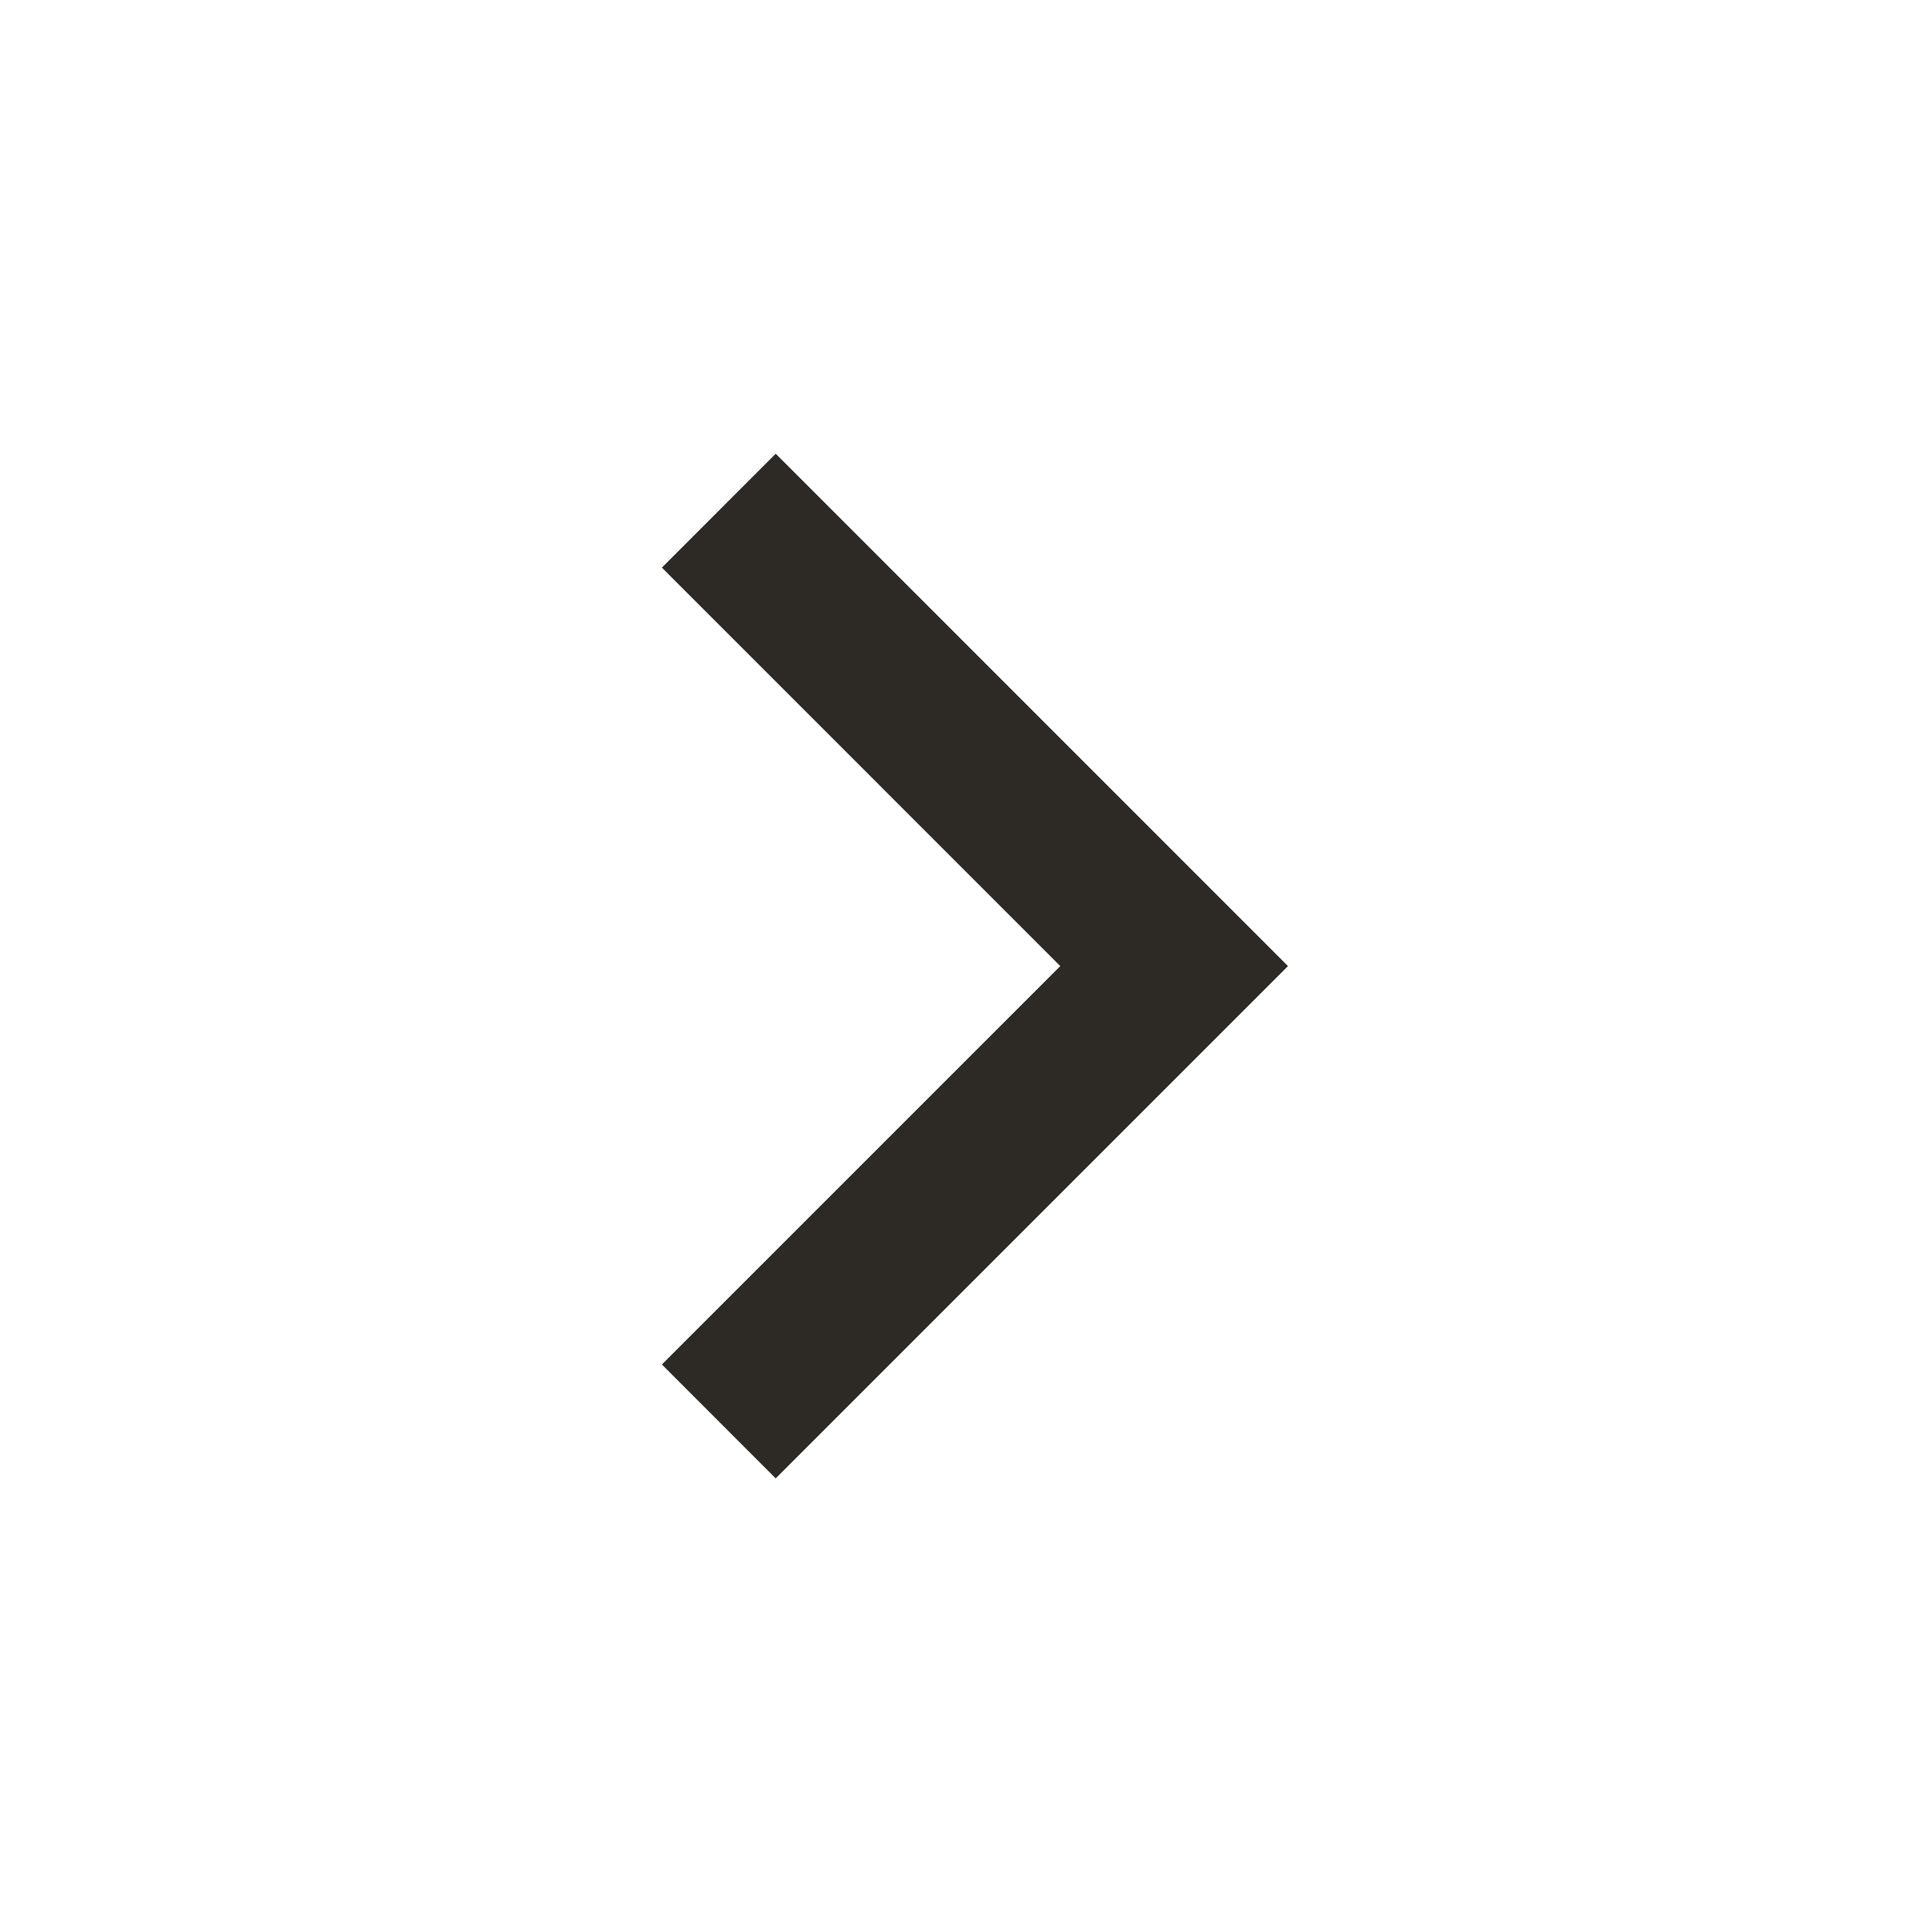 <svg xmlns="http://www.w3.org/2000/svg" fill="none" viewBox="0 0 20 20" height="20" width="20">
<path fill="#2D2925" d="M10.976 10.001L6.852 5.876L8.03 4.697L13.333 10.001L8.03 15.304L6.852 14.125L10.976 10.001Z"></path>
</svg>
